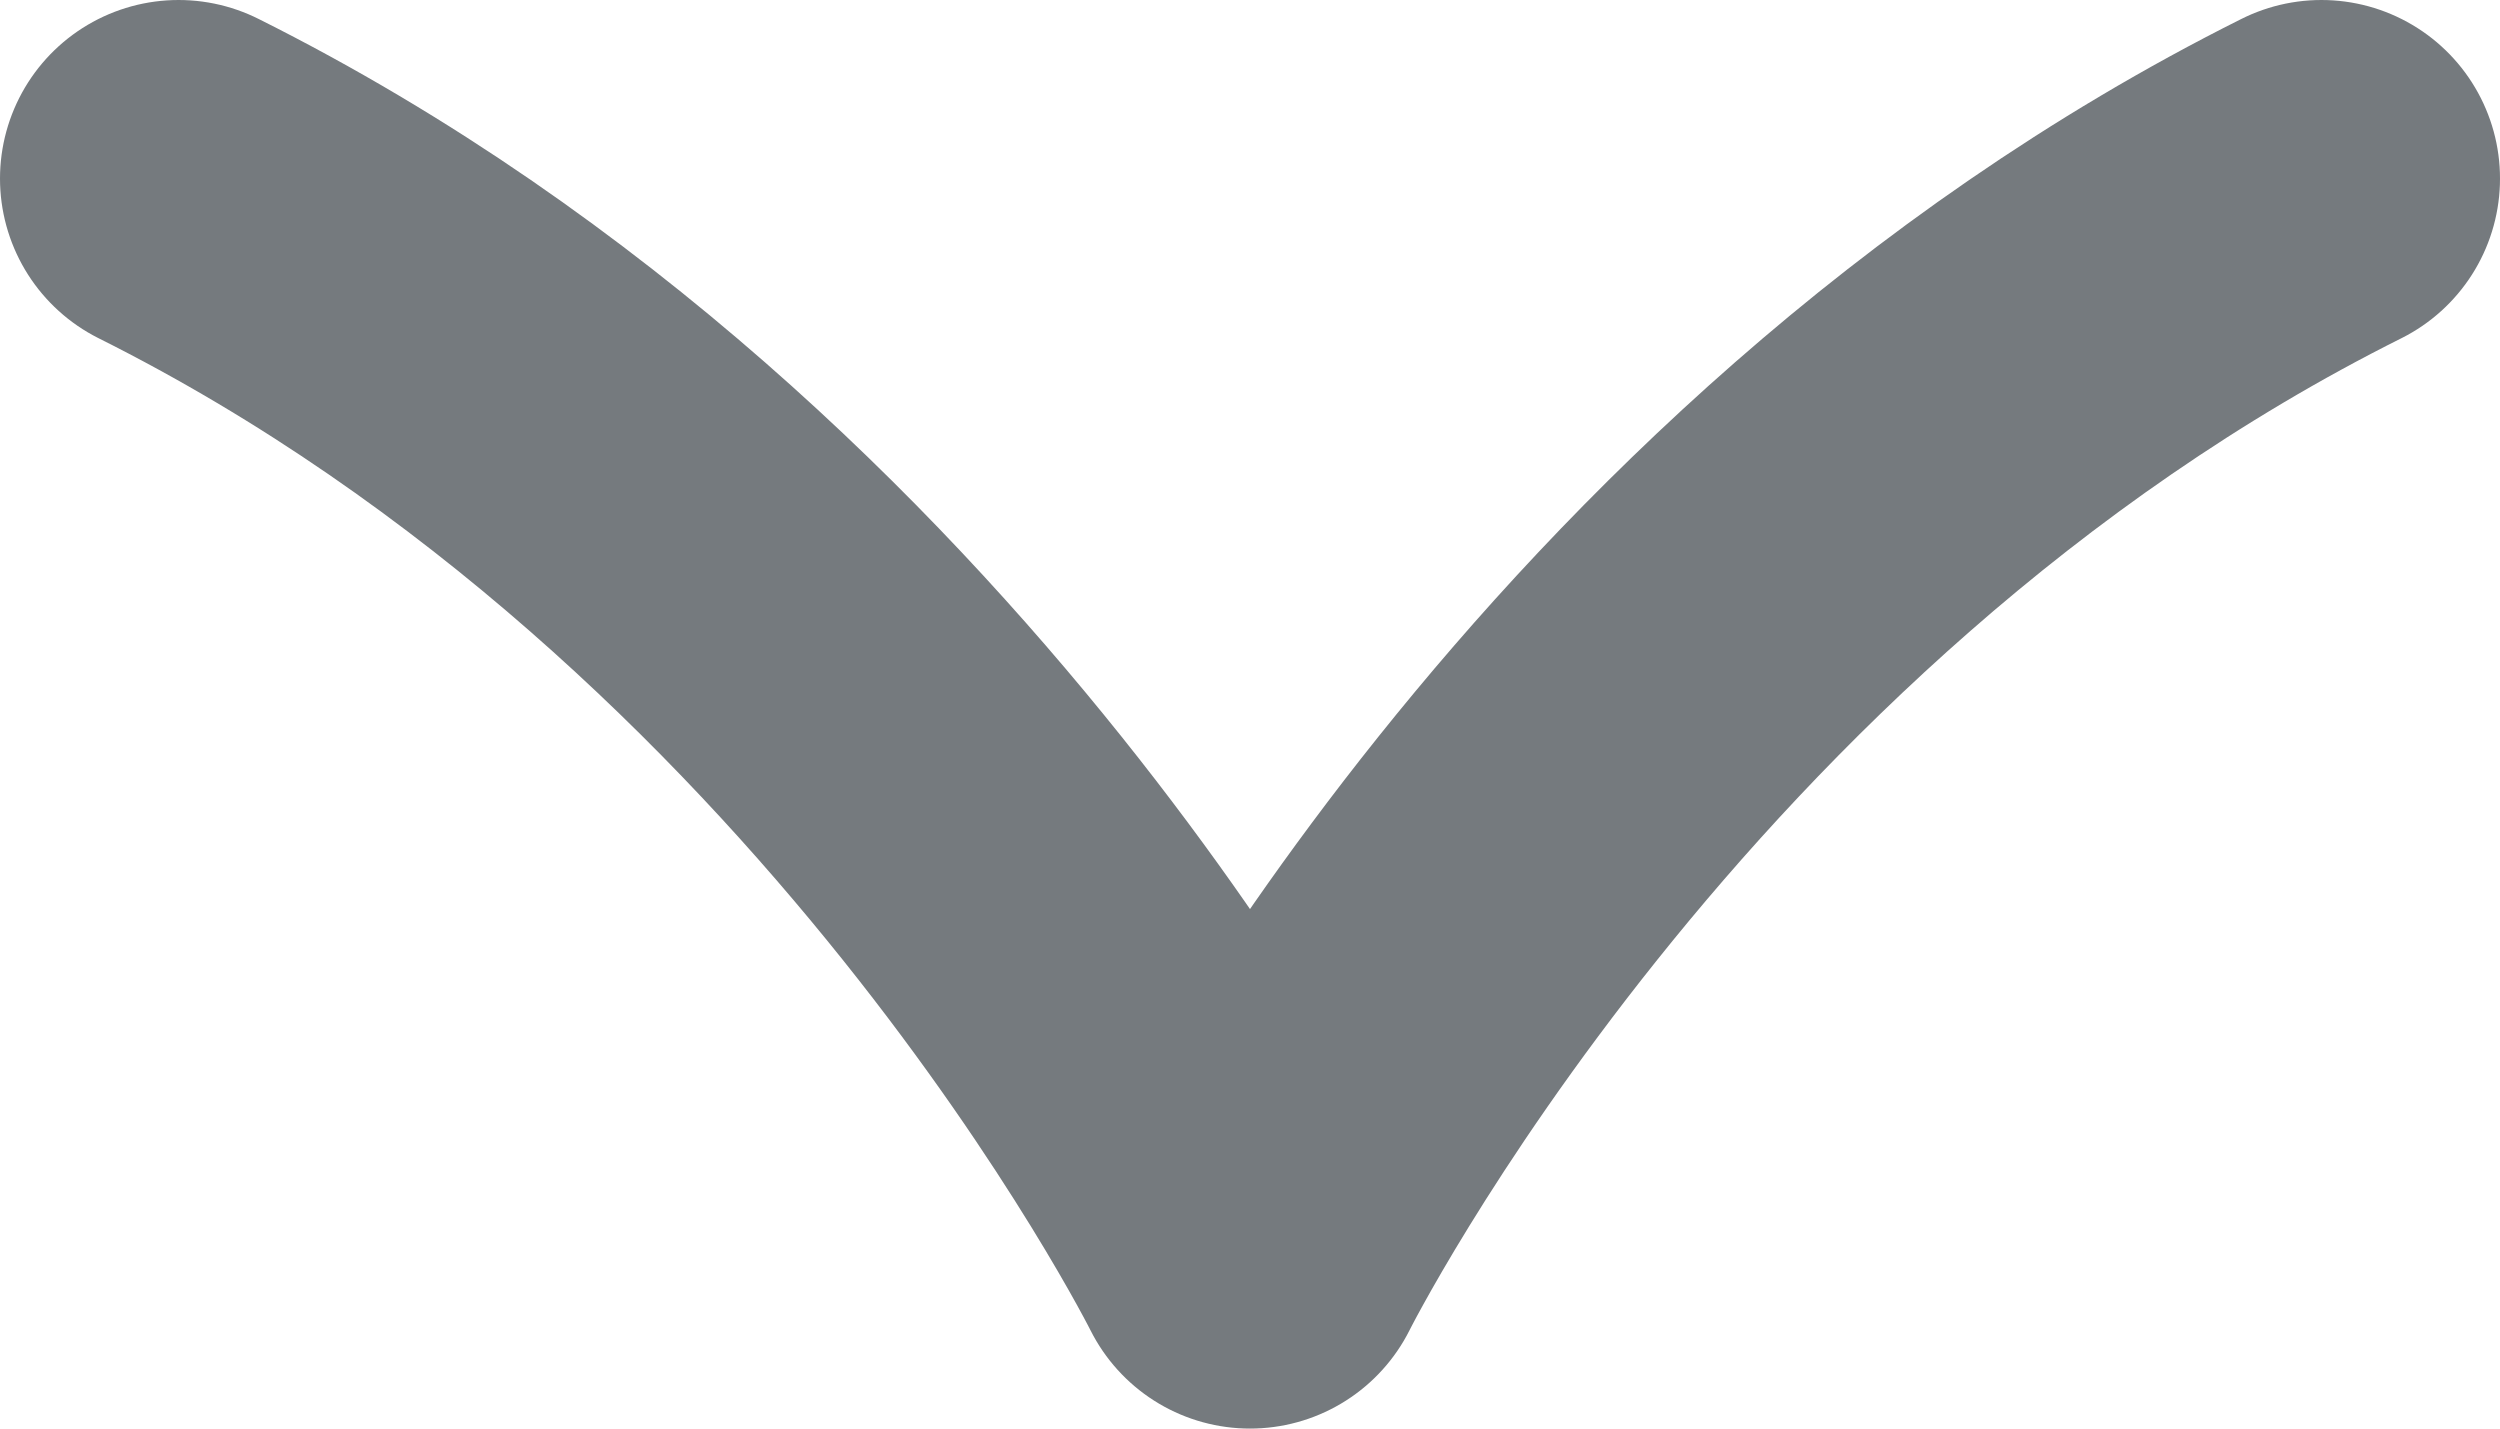 <svg width="14" height="8" viewBox="0 0 14 8" fill="none" xmlns="http://www.w3.org/2000/svg">
<path d="M1 1C5 3 7 7 7 7C7 7 9 3 13 1" stroke="#757A7E" stroke-width="2" stroke-linecap="round" stroke-linejoin="round"/>
</svg>
